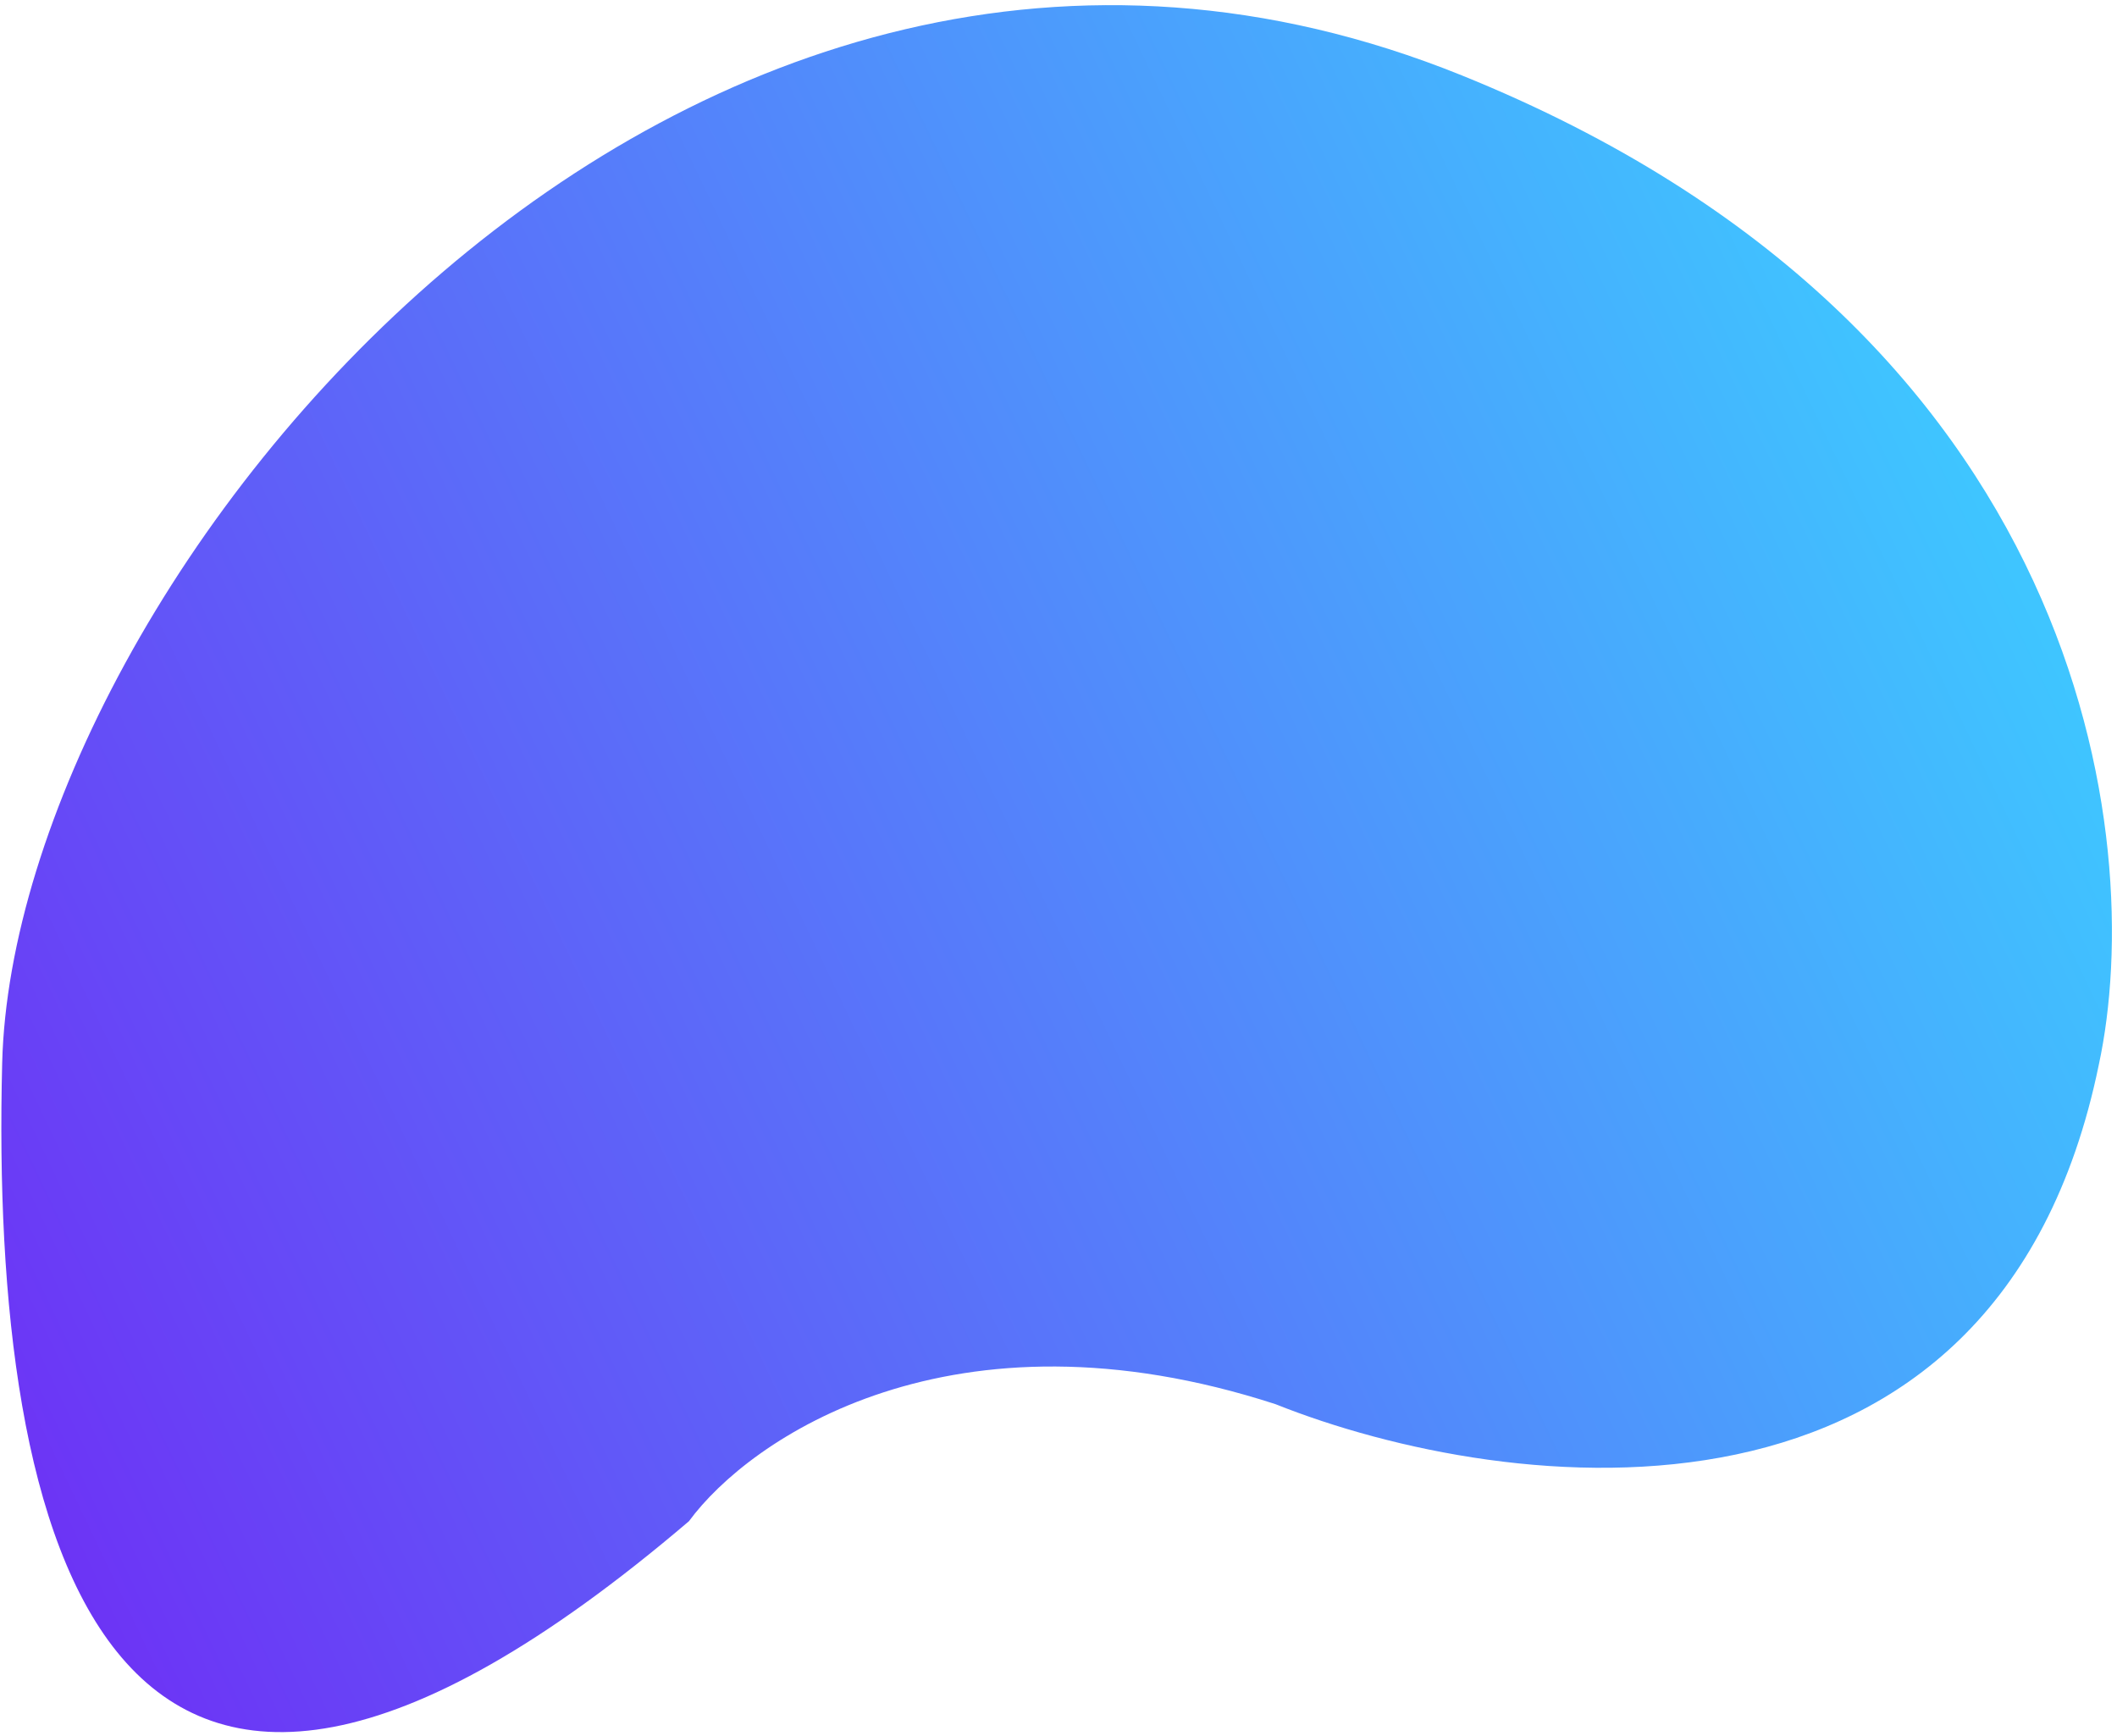 <?xml version="1.0" encoding="UTF-8"?> <svg xmlns="http://www.w3.org/2000/svg" width="333" height="273" viewBox="0 0 333 273" fill="none"><path d="M330.133 167.502C314.172 245.176 237.142 235.439 200.623 220.861C149.744 204.353 117.922 226.258 108.371 239.274C16.417 317.673 -1.554 242.169 0.343 167.197C2.241 92.224 106.841 -37.899 229.944 11.86C328.427 51.667 337.771 132.208 330.133 167.502Z" fill="url(#paint0_linear_336_184)"></path><defs><linearGradient id="paint0_linear_336_184" x1="310.155" y1="75.286" x2="-11.226" y2="228.559" gradientUnits="userSpaceOnUse"><stop stop-color="#3FC5FF"></stop><stop offset="1" stop-color="#6E2FF5"></stop></linearGradient></defs></svg> 